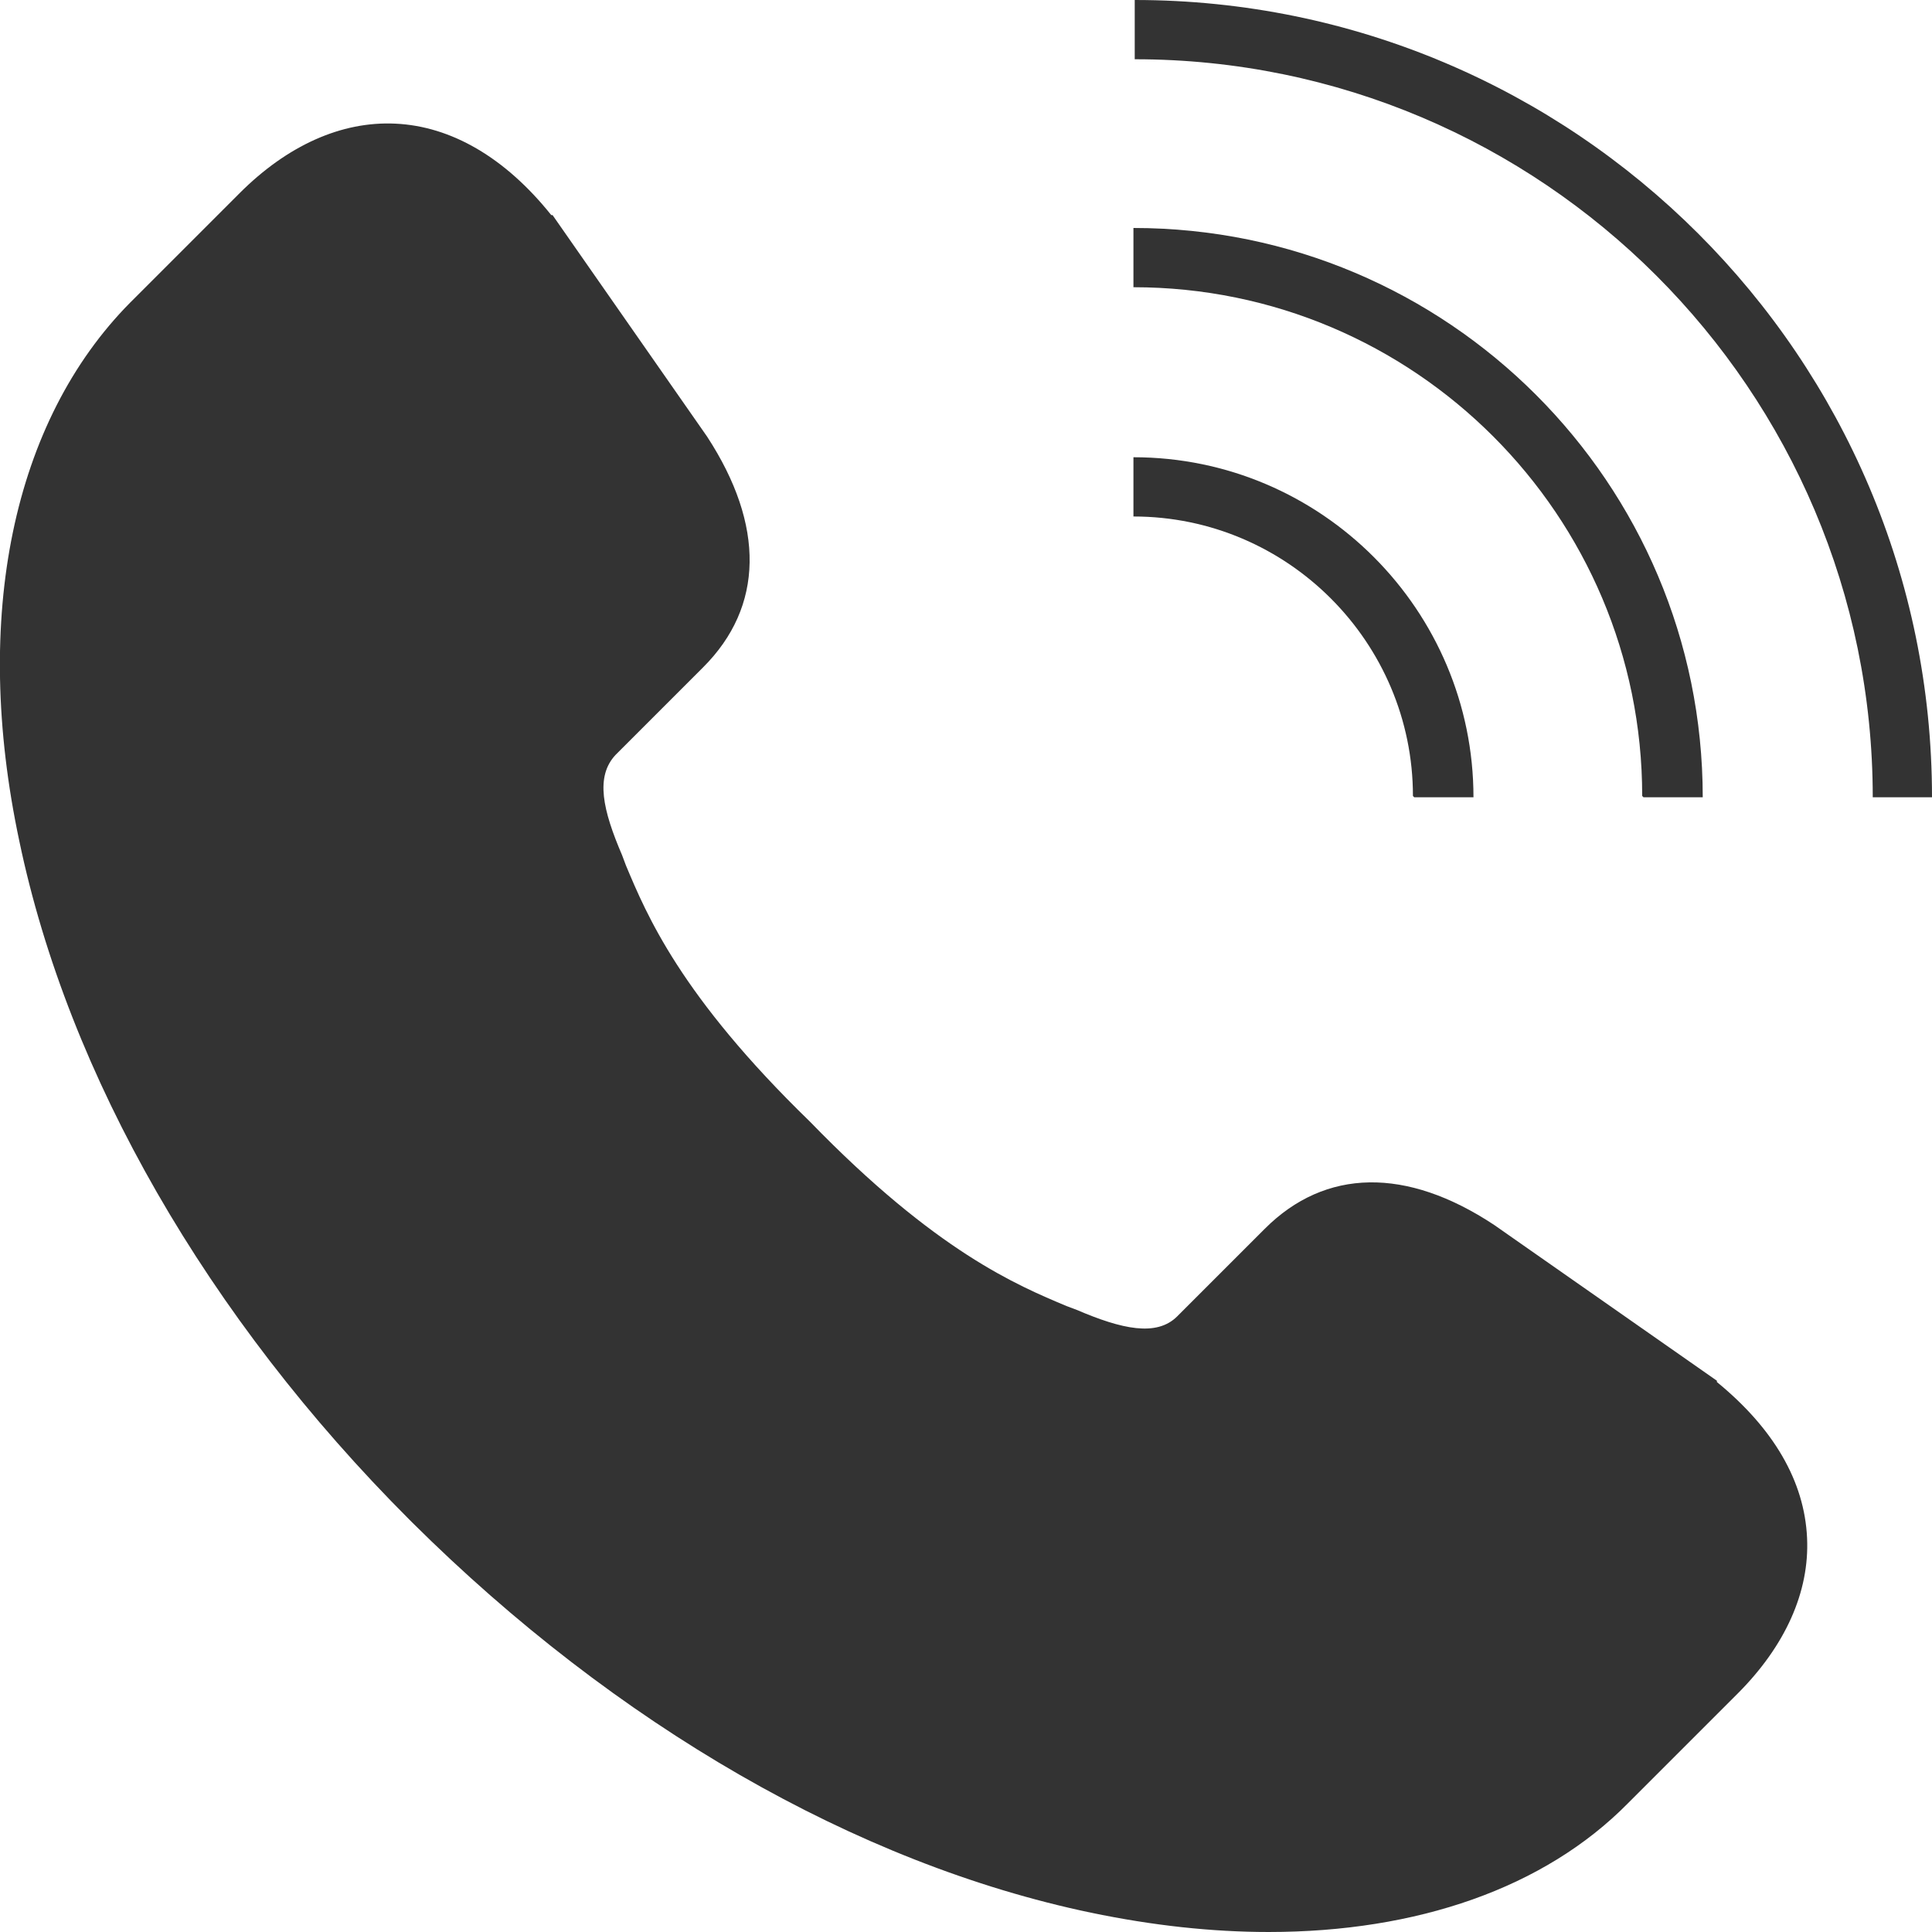<?xml version="1.0" encoding="UTF-8"?><svg id="b" xmlns="http://www.w3.org/2000/svg" width="15" height="15" viewBox="0 0 15 15"><g id="c"><path d="M10.98,6.19h.46c0-1.45-1.18-2.64-2.64-2.64v.46c1.2,0,2.17.98,2.17,2.17Z" fill="#333"/><path d="M12.76,6.19h.46c0-2.44-1.98-4.42-4.42-4.42v.46c2.18,0,3.95,1.77,3.95,3.95Z" fill="#333"/><path d="M8.81,0v.46c3.16,0,5.73,2.57,5.73,5.73h.46c0-3.42-2.78-6.19-6.19-6.19Z" fill="#333"/><path d="M13.33,10.72l-1.73-1.21c-.68-.45-1.31-.44-1.78.03l-.68.68c-.16.16-.43.1-.78-.05l-.08-.03c-.38-.16-1.01-.42-1.99-1.43h0c-1.01-.98-1.27-1.61-1.43-1.99l-.03-.08c-.15-.35-.21-.61-.05-.78l.68-.68c.47-.47.48-1.1.03-1.79l-1.2-1.72h-.01c-.36-.45-.78-.69-1.21-.71-.42-.02-.84.17-1.21.54l-.85.85C.1,3.27-.22,4.79.15,6.53c.38,1.82,1.46,3.7,3.03,5.27h0s.02.02.02.02c1.58,1.57,3.45,2.65,5.27,3.03.48.1.94.15,1.38.15,1.15,0,2.14-.34,2.79-1l.85-.85c.37-.37.56-.79.54-1.21-.02-.44-.26-.85-.7-1.21Z" fill="#333"/></g></svg>